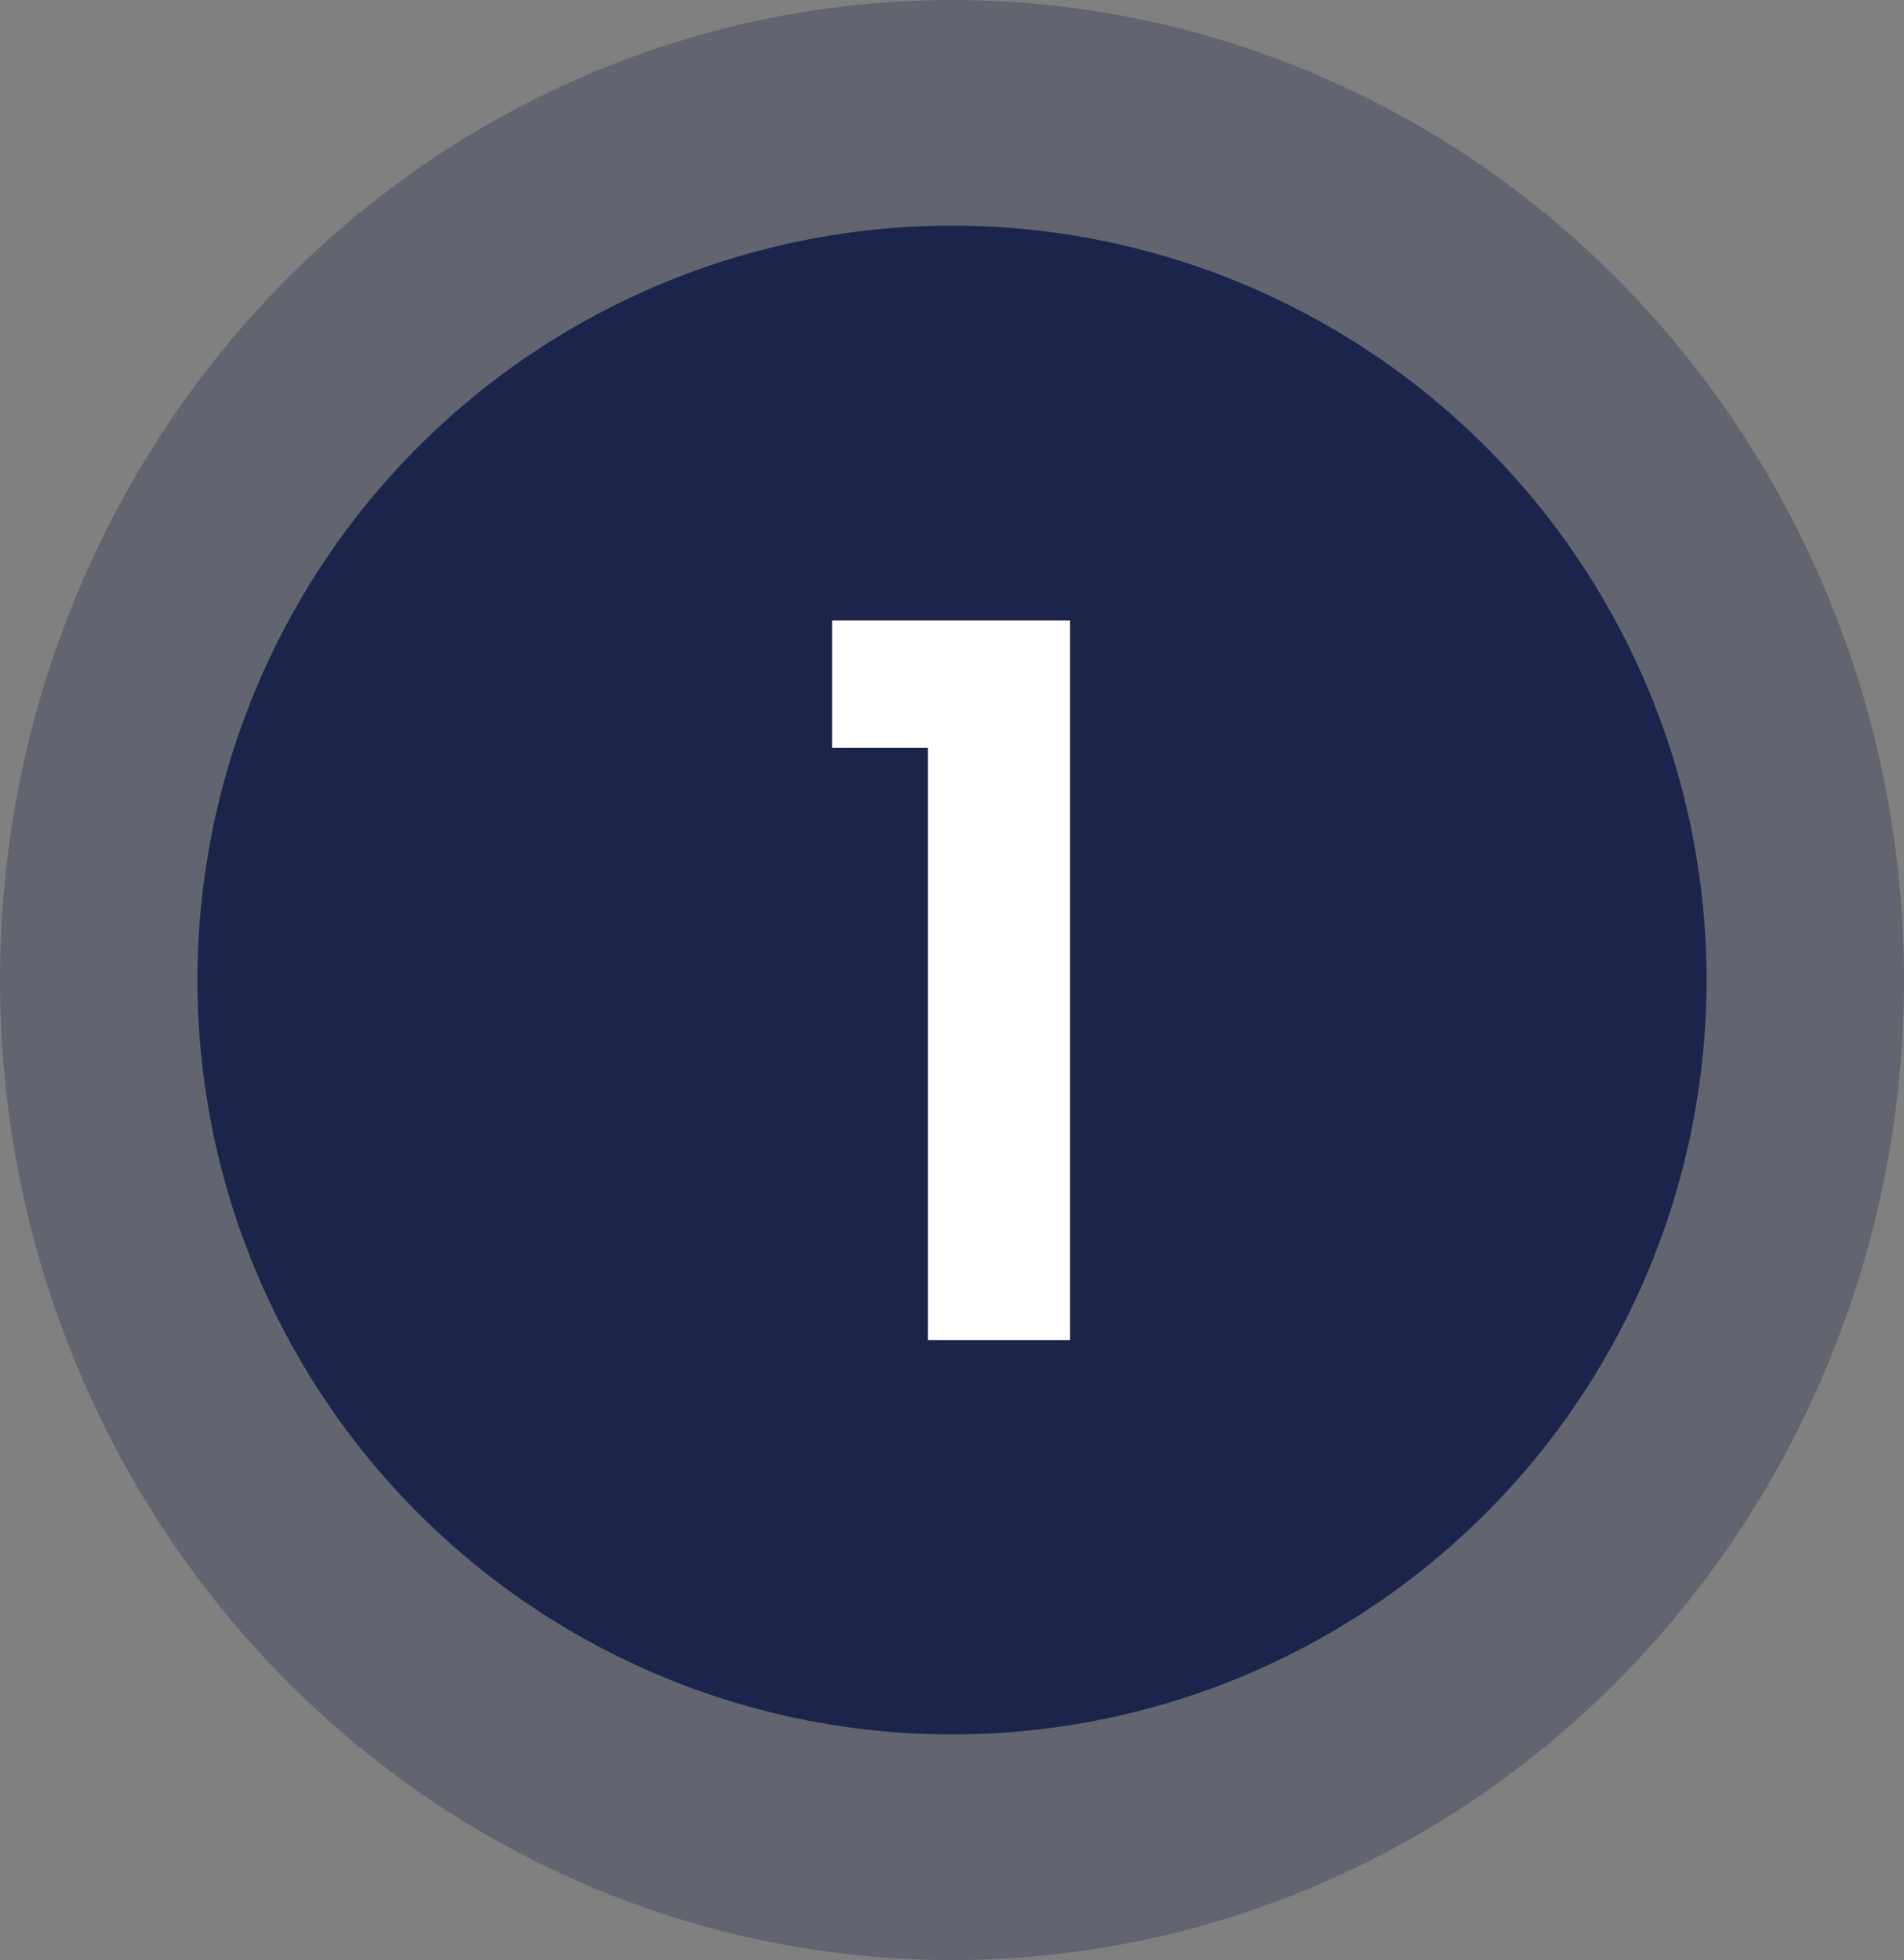 <svg xmlns="http://www.w3.org/2000/svg" width="135" height="139" viewBox="0 0 135 139" fill="none"><rect x="0" y="0" width="135" height="139" fill="#808080" stroke="none"/><ellipse cx="67.5" cy="69.5" rx="67.5" ry="69.5" fill="#1C244B" fill-opacity="0.3"></ellipse><circle cx="67.5" cy="69.5" r="53.5" fill="#1C244B"></circle><path d="M59 53.03V44H75.87V95.03H65.79V53.03H59Z" fill="white"></path></svg>
